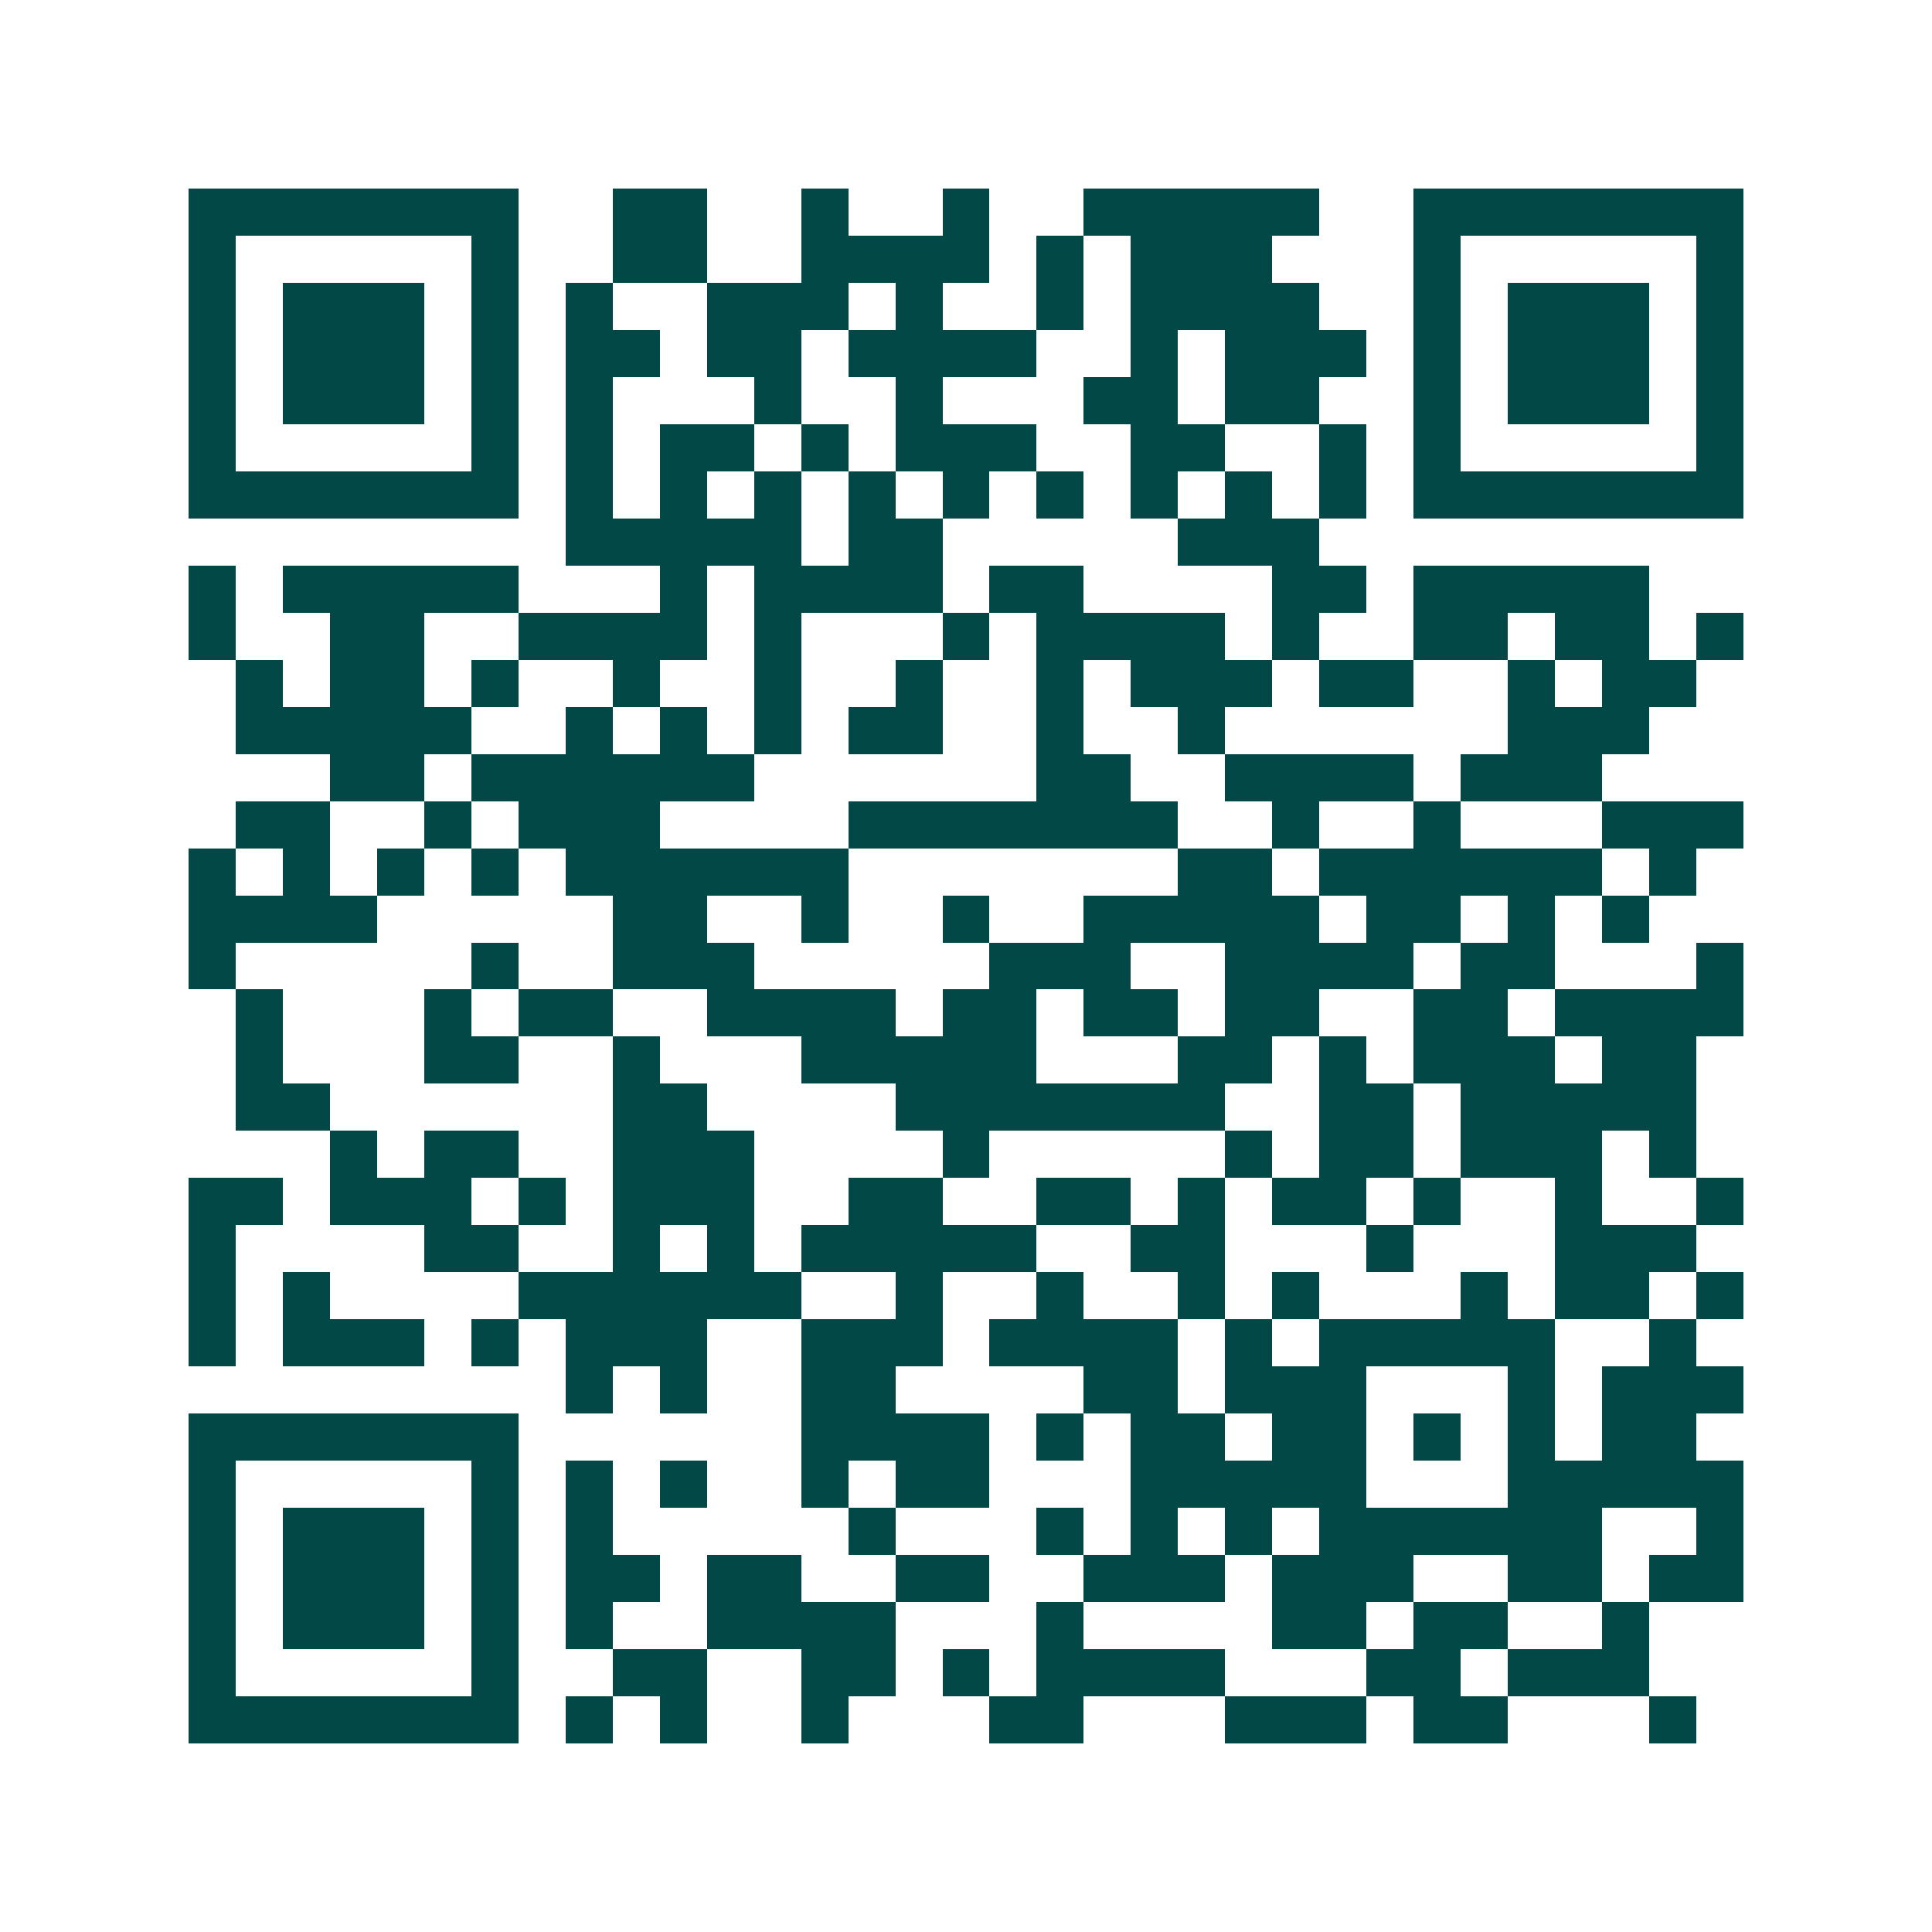 <svg xmlns="http://www.w3.org/2000/svg" width="200" height="200" viewBox="0 0 41 41" shape-rendering="crispEdges"><path fill="#ffffff" d="M0 0h41v41H0z"/><path stroke="#014847" d="M4 4.5h7m2 0h2m2 0h1m2 0h1m2 0h5m2 0h7M4 5.5h1m5 0h1m2 0h2m2 0h4m1 0h1m1 0h3m3 0h1m5 0h1M4 6.5h1m1 0h3m1 0h1m1 0h1m2 0h3m1 0h1m2 0h1m1 0h4m2 0h1m1 0h3m1 0h1M4 7.5h1m1 0h3m1 0h1m1 0h2m1 0h2m1 0h4m2 0h1m1 0h3m1 0h1m1 0h3m1 0h1M4 8.5h1m1 0h3m1 0h1m1 0h1m3 0h1m2 0h1m3 0h2m1 0h2m2 0h1m1 0h3m1 0h1M4 9.5h1m5 0h1m1 0h1m1 0h2m1 0h1m1 0h3m2 0h2m2 0h1m1 0h1m5 0h1M4 10.5h7m1 0h1m1 0h1m1 0h1m1 0h1m1 0h1m1 0h1m1 0h1m1 0h1m1 0h1m1 0h7M12 11.5h5m1 0h2m5 0h3M4 12.5h1m1 0h5m3 0h1m1 0h4m1 0h2m4 0h2m1 0h5M4 13.5h1m2 0h2m2 0h4m1 0h1m3 0h1m1 0h4m1 0h1m2 0h2m1 0h2m1 0h1M5 14.5h1m1 0h2m1 0h1m2 0h1m2 0h1m2 0h1m2 0h1m1 0h3m1 0h2m2 0h1m1 0h2M5 15.5h5m2 0h1m1 0h1m1 0h1m1 0h2m2 0h1m2 0h1m6 0h3M7 16.5h2m1 0h6m6 0h2m2 0h4m1 0h3M5 17.5h2m2 0h1m1 0h3m4 0h7m2 0h1m2 0h1m3 0h3M4 18.5h1m1 0h1m1 0h1m1 0h1m1 0h6m7 0h2m1 0h6m1 0h1M4 19.5h4m5 0h2m2 0h1m2 0h1m2 0h5m1 0h2m1 0h1m1 0h1M4 20.5h1m5 0h1m2 0h3m5 0h3m2 0h4m1 0h2m3 0h1M5 21.5h1m3 0h1m1 0h2m2 0h4m1 0h2m1 0h2m1 0h2m2 0h2m1 0h4M5 22.5h1m3 0h2m2 0h1m3 0h5m3 0h2m1 0h1m1 0h3m1 0h2M5 23.5h2m6 0h2m4 0h7m2 0h2m1 0h5M7 24.5h1m1 0h2m2 0h3m4 0h1m5 0h1m1 0h2m1 0h3m1 0h1M4 25.5h2m1 0h3m1 0h1m1 0h3m2 0h2m2 0h2m1 0h1m1 0h2m1 0h1m2 0h1m2 0h1M4 26.5h1m4 0h2m2 0h1m1 0h1m1 0h5m2 0h2m3 0h1m3 0h3M4 27.5h1m1 0h1m4 0h6m2 0h1m2 0h1m2 0h1m1 0h1m3 0h1m1 0h2m1 0h1M4 28.5h1m1 0h3m1 0h1m1 0h3m2 0h3m1 0h4m1 0h1m1 0h5m2 0h1M12 29.5h1m1 0h1m2 0h2m4 0h2m1 0h3m3 0h1m1 0h3M4 30.5h7m6 0h4m1 0h1m1 0h2m1 0h2m1 0h1m1 0h1m1 0h2M4 31.5h1m5 0h1m1 0h1m1 0h1m2 0h1m1 0h2m3 0h5m3 0h5M4 32.5h1m1 0h3m1 0h1m1 0h1m5 0h1m3 0h1m1 0h1m1 0h1m1 0h6m2 0h1M4 33.5h1m1 0h3m1 0h1m1 0h2m1 0h2m2 0h2m2 0h3m1 0h3m2 0h2m1 0h2M4 34.5h1m1 0h3m1 0h1m1 0h1m2 0h4m3 0h1m4 0h2m1 0h2m2 0h1M4 35.5h1m5 0h1m2 0h2m2 0h2m1 0h1m1 0h4m3 0h2m1 0h3M4 36.5h7m1 0h1m1 0h1m2 0h1m3 0h2m3 0h3m1 0h2m3 0h1"/></svg>
